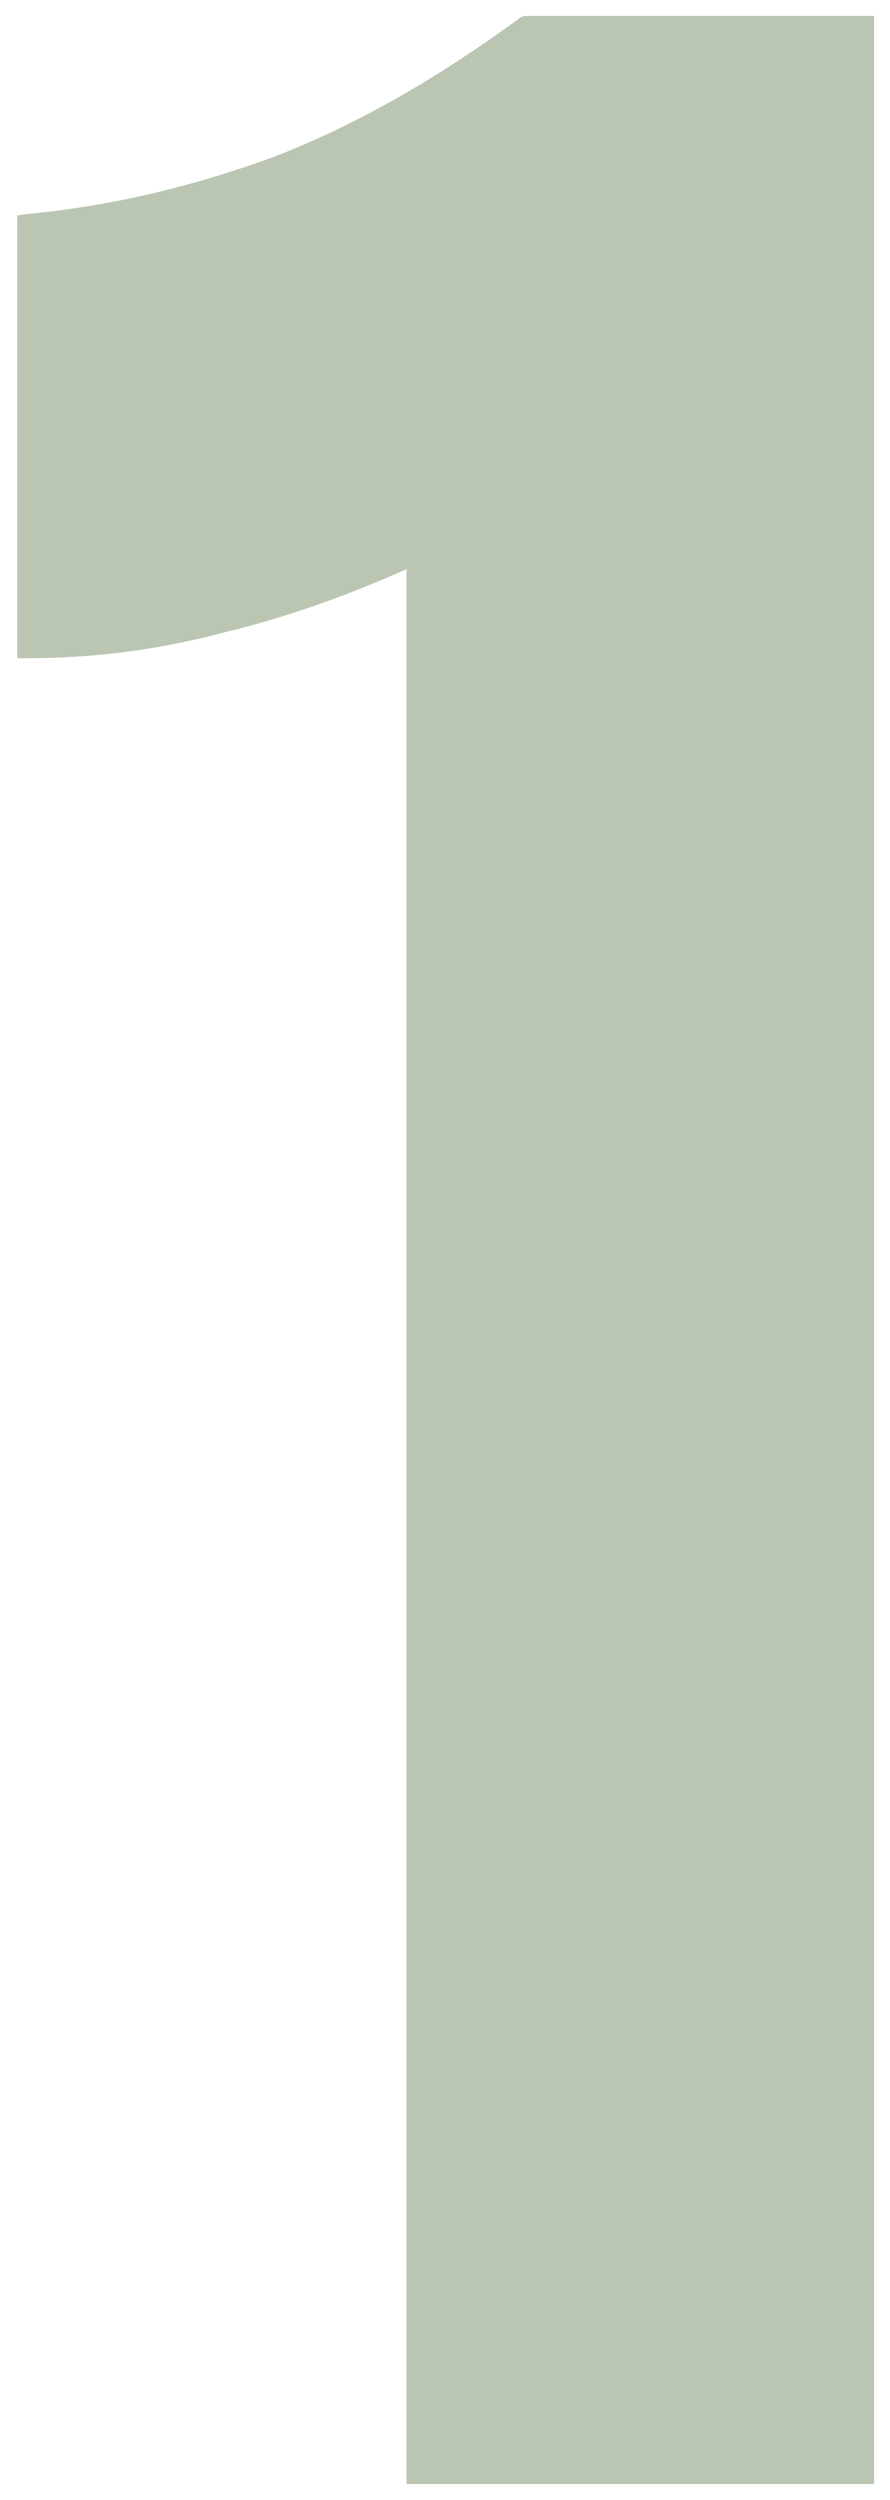 <svg xmlns="http://www.w3.org/2000/svg" xmlns:xlink="http://www.w3.org/1999/xlink" id="Calque_1" x="0px" y="0px" viewBox="0 0 67 188" style="enable-background:new 0 0 67 188;" xml:space="preserve"> <style type="text/css"> .st0{fill:#BAC6B2;} </style> <path class="st0" d="M39.6,1.2h-0.2l-0.2,0.1c-6.4,4.7-12.6,8.2-18.6,10.5c-6,2.2-12.2,3.7-18.6,4.3l-0.7,0.1v0.7v31.8v0.8H2 c4.9,0,9.8-0.6,14.7-1.9c4.6-1.1,9.2-2.7,13.9-4.8V186v0.8h0.8H65h0.8V186V2V1.2H65H39.6z"></path> </svg>